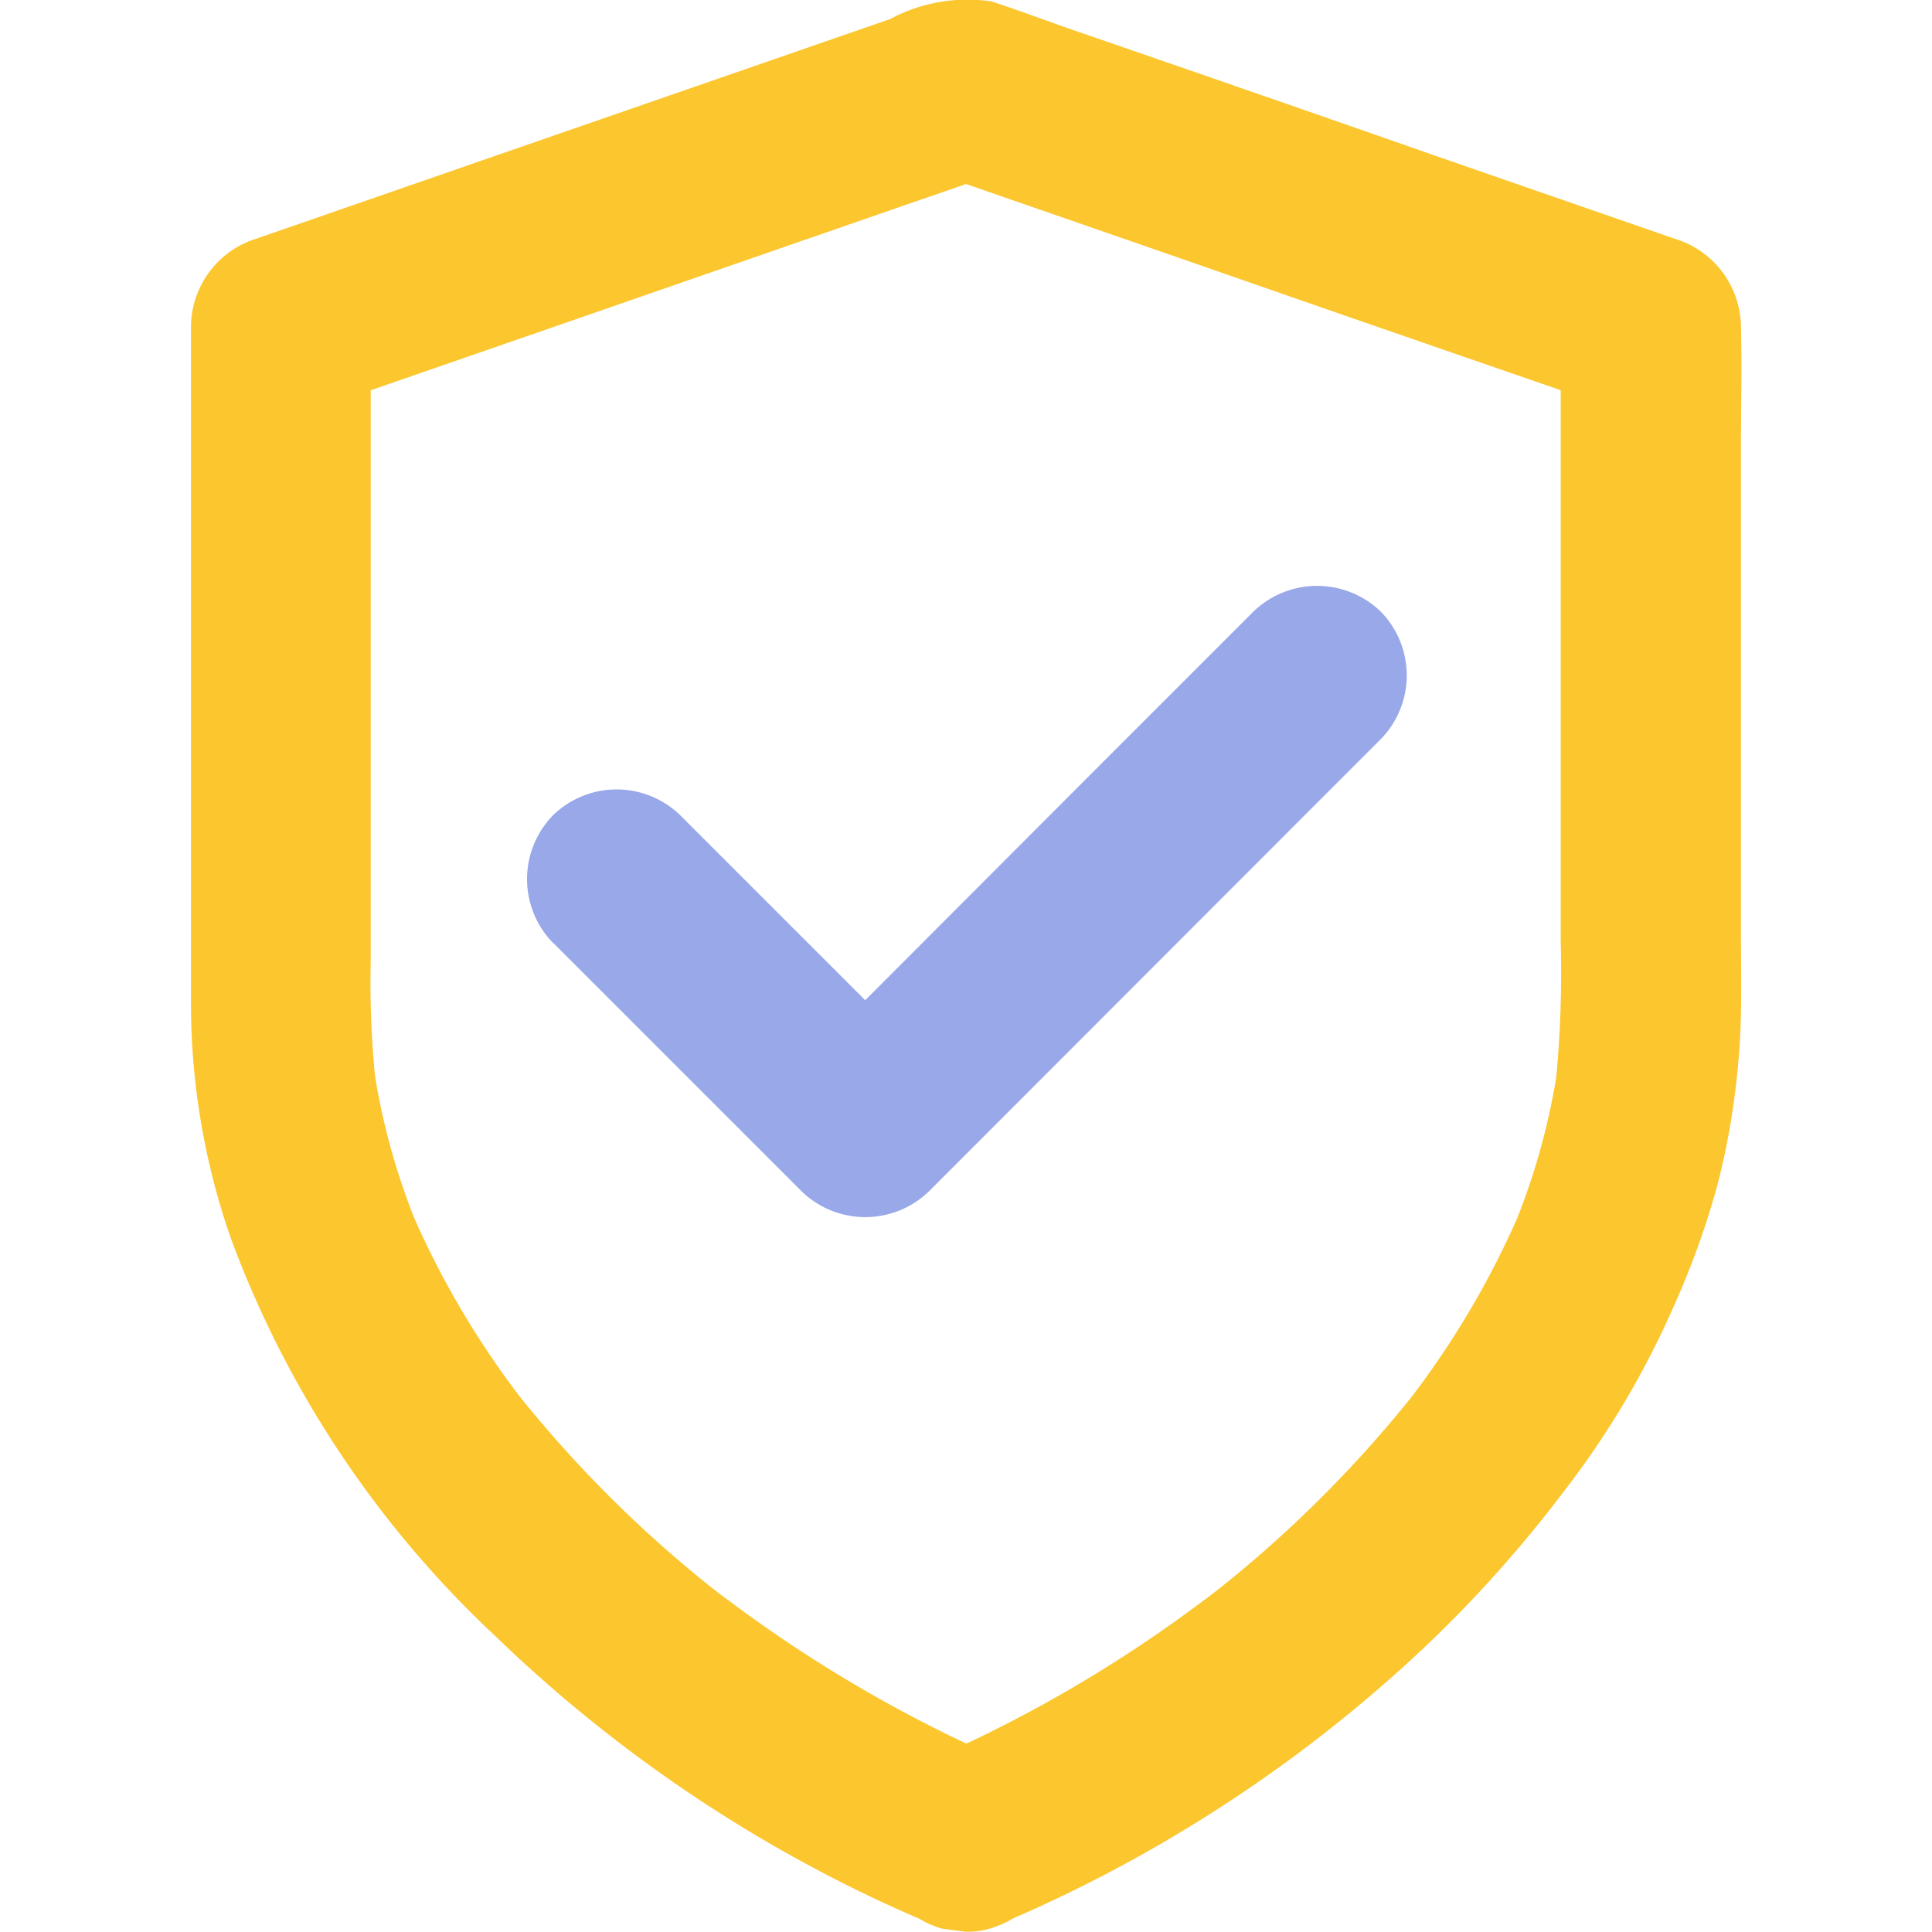 <svg xmlns="http://www.w3.org/2000/svg" xmlns:xlink="http://www.w3.org/1999/xlink" width="27" height="27" viewBox="0 0 27 27">
  <defs>
    <linearGradient id="linear-gradient" x1="0.5" x2="0.5" y2="1" gradientUnits="objectBoundingBox">
      <stop offset="0" stop-color="#4257ac"/>
      <stop offset="1" stop-color="#253da1"/>
    </linearGradient>
    <clipPath id="clip-path">
      <rect id="Rectangle_11353" data-name="Rectangle 11353" width="27" height="27" rx="5" transform="translate(415 859)" fill="url(#linear-gradient)"/>
    </clipPath>
  </defs>
  <g id="ficon1" transform="translate(-415 -859)" clip-path="url(#clip-path)">
    <g id="Group_9" data-name="Group 9" transform="translate(163.443 912.992)">
      <g id="Group_6" data-name="Group 6" transform="translate(254.219 -54.015)">
        <g id="Group_5" data-name="Group 5">
          <path id="Path_3" data-name="Path 3" d="M265.692-27.172a19.994,19.994,0,0,0,5.386-3.444,17.63,17.63,0,0,0,2.323-2.519,12.336,12.336,0,0,0,1.563-2.638,11.466,11.466,0,0,0,.6-1.679,10.512,10.512,0,0,0,.292-1.767c.05-.582.031-1.17.031-1.754v-6.774c0-.559.016-1.119,0-1.675v-.019a1.3,1.3,0,0,0-.924-1.214l-3.266-1.132q-2.57-.9-5.146-1.786c-.381-.132-.758-.277-1.144-.4a2.289,2.289,0,0,0-1.412.248l-4.928,1.707-3.854,1.336c-.022.006-.041.015-.063.022a1.3,1.3,0,0,0-.924,1.214v5.829c0,1.226,0,2.452,0,3.681a9.976,9.976,0,0,0,.553,3.238,14.47,14.47,0,0,0,3.685,5.556,19.882,19.882,0,0,0,5.31,3.681c.214.1.434.2.653.293a.926.926,0,0,0,.468.148.946.946,0,0,0,.5-.022,1.283,1.283,0,0,0,.752-.578,1.259,1.259,0,0,0,.126-.968,1.207,1.207,0,0,0-.578-.752A19.173,19.173,0,0,1,261.51-31.8l.255.2a17.071,17.071,0,0,1-3.055-3.014l.2.255a12.328,12.328,0,0,1-1.61-2.716c.041.1.085.2.126.3a9.528,9.528,0,0,1-.657-2.367c.015.11.031.223.044.333a13.353,13.353,0,0,1-.075-1.738v-8.885c-.308.406-.616.808-.924,1.214l3.241-1.122,5.159-1.789c.393-.135.786-.27,1.176-.408h-.67l3.238,1.122q2.58.9,5.158,1.789c.393.135.783.27,1.176.408l-.924-1.214v8.589a15.754,15.754,0,0,1-.075,2.037c.015-.11.031-.223.044-.333a9.529,9.529,0,0,1-.657,2.367c.041-.1.085-.2.126-.3a12.33,12.33,0,0,1-1.61,2.716l.2-.255a17.056,17.056,0,0,1-3.046,3.012l.255-.2a18.955,18.955,0,0,1-4.182,2.462,1.265,1.265,0,0,0-.578.752,1.3,1.3,0,0,0,.126.968,1.272,1.272,0,0,0,.752.578c.11.015.223.031.333.044A1.365,1.365,0,0,0,265.692-27.172Z" transform="translate(-254.219 54.015)" fill="#fbc62e"/>
        </g>
      </g>
      <g id="Group_8" data-name="Group 8" transform="translate(258.924 -45.802)">
        <g id="Group_7" data-name="Group 7">
          <path id="Path_4" data-name="Path 4" d="M280.614-3.587l3.04,3.04.434.434a1.278,1.278,0,0,0,1.781,0l2.142-2.144L291.4-5.649l.783-.783a1.275,1.275,0,0,0,0-1.781,1.281,1.281,0,0,0-1.781,0l-2.144,2.144L284.87-2.675l-.783.783h1.781l-3.04-3.04-.434-.434a1.275,1.275,0,0,0-1.781,0,1.278,1.278,0,0,0,0,1.781Z" transform="translate(-280.253 8.571)" fill="#98a8e8"/>
        </g>
      </g>
    </g>
  </g>
</svg>
